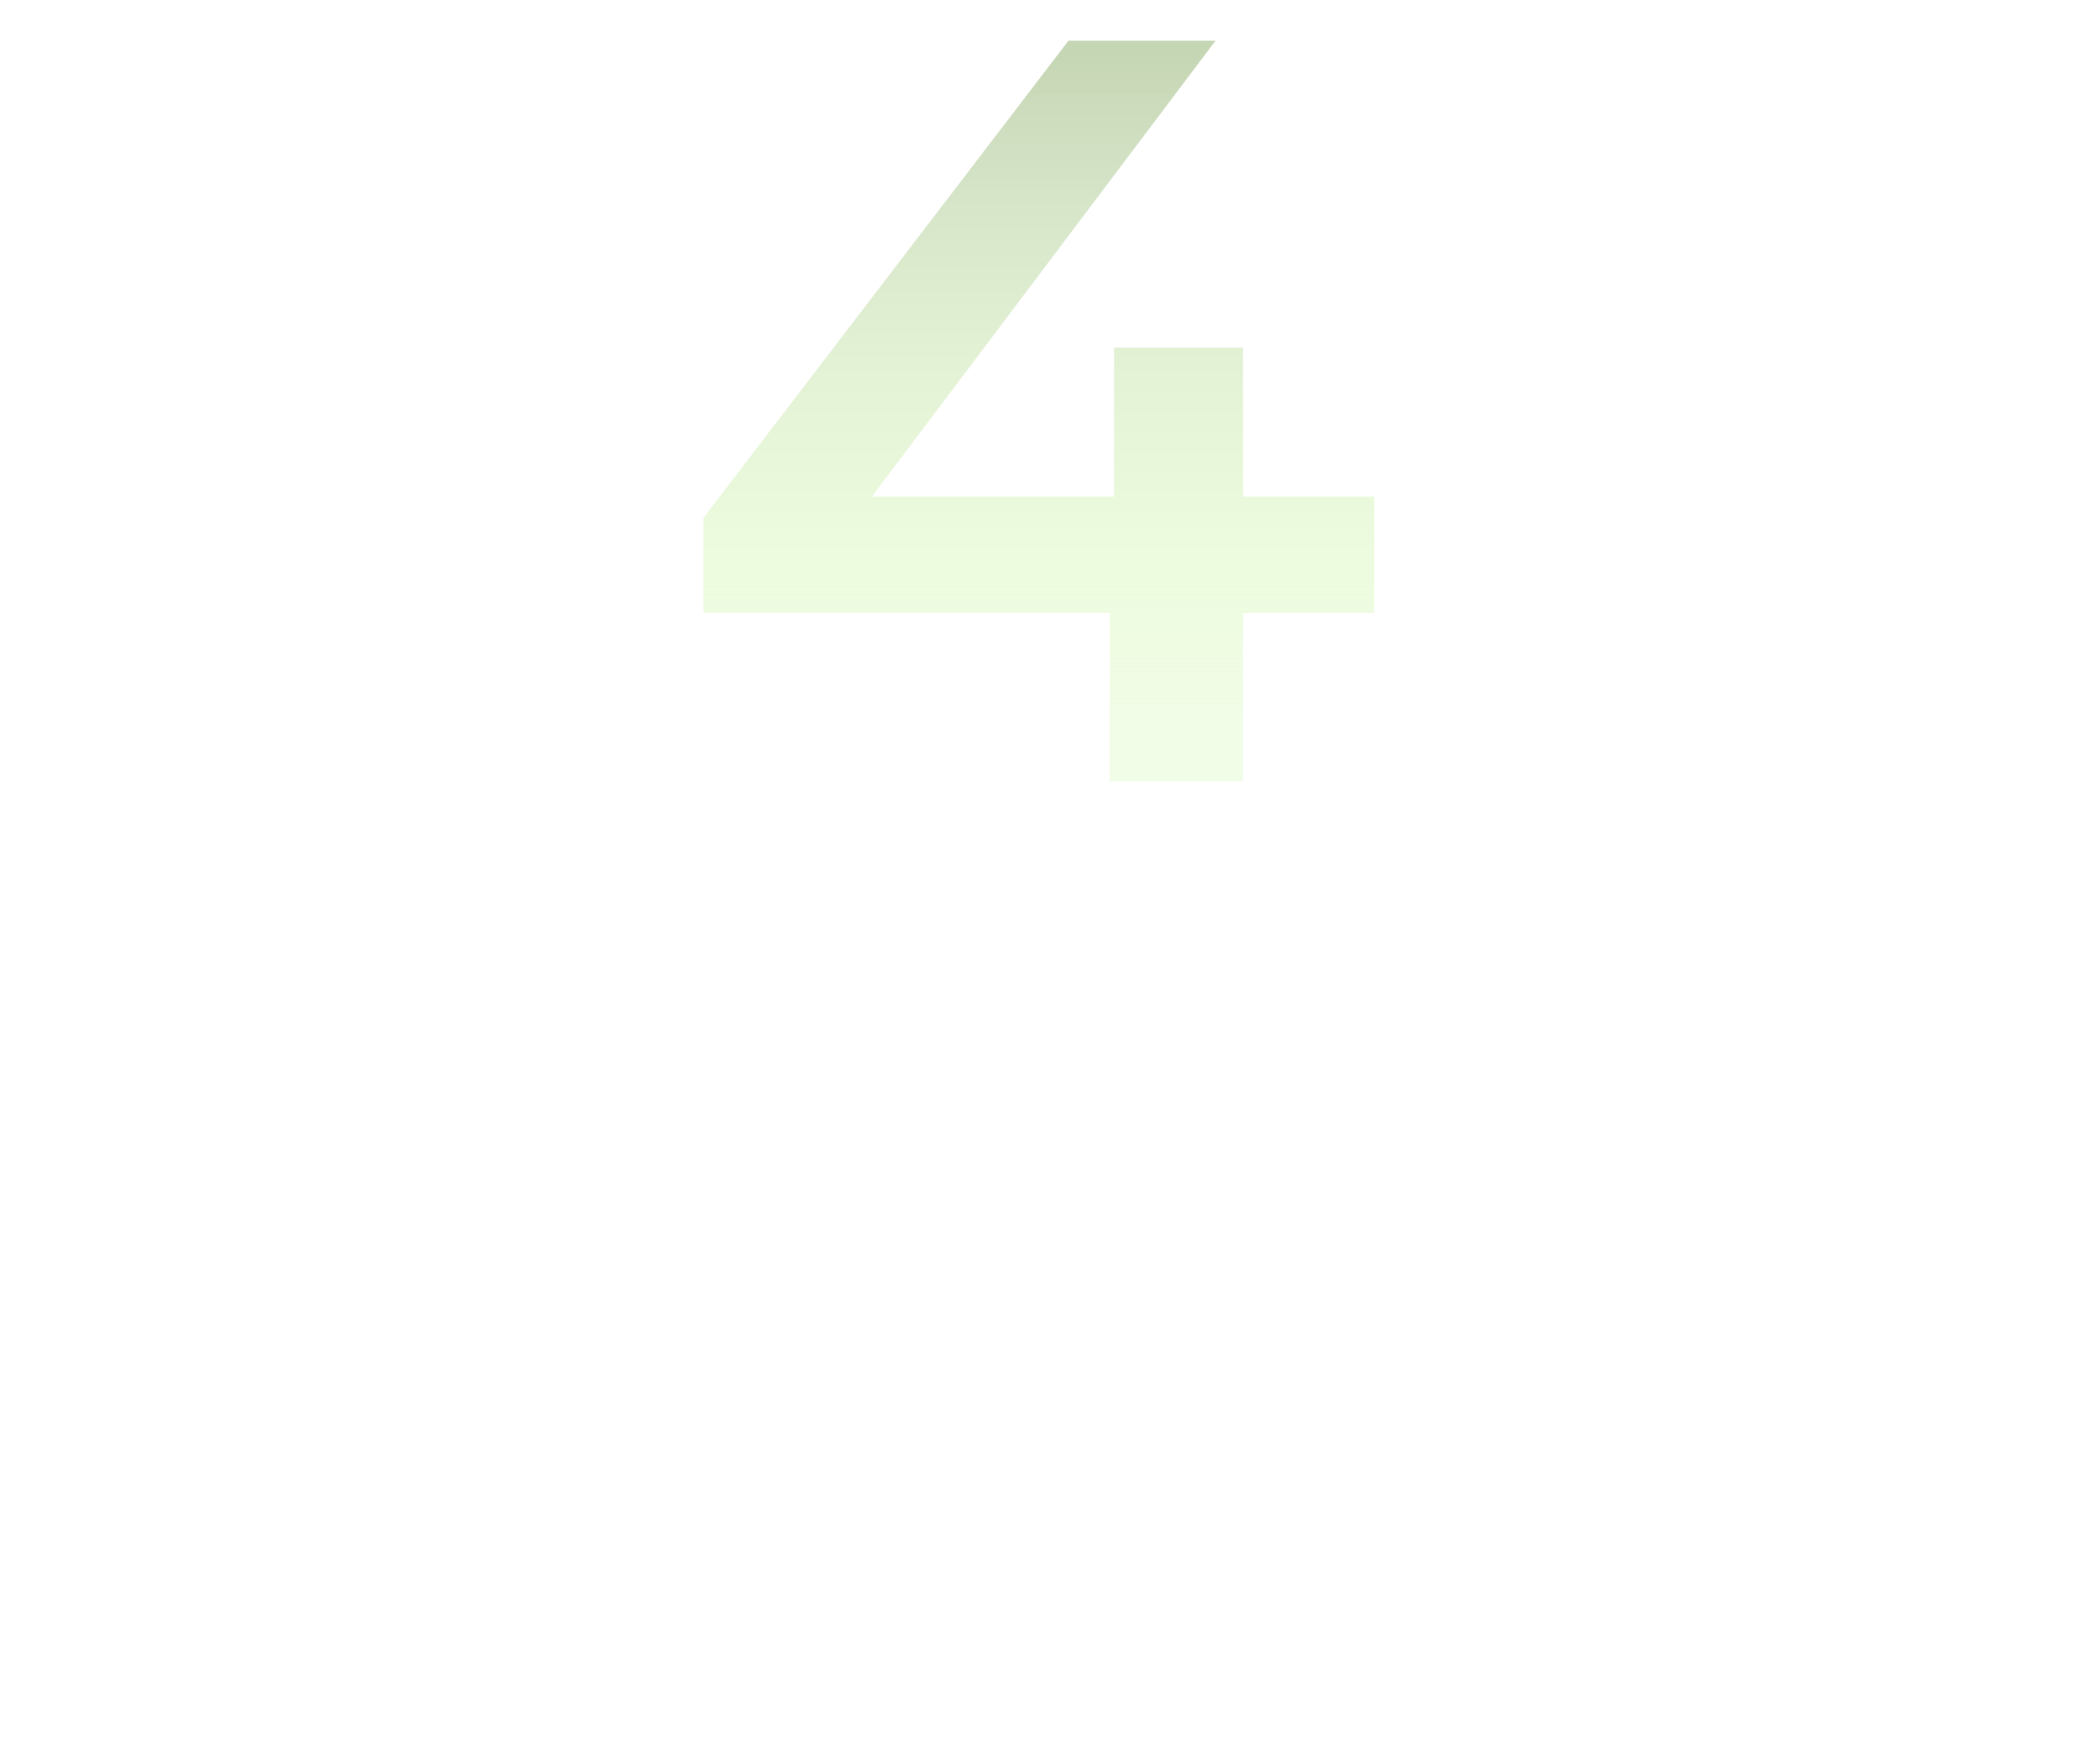 <svg xmlns="http://www.w3.org/2000/svg" width="129" height="107" fill="none"><path fill="#fff" d="M0 0h129v107H0z"/><path fill="url(#a)" d="M43.21 37.665v-5.85L65.635 2.5h9.035l-22.1 29.315-4.225-1.3H84.42v7.15H43.21zM68.17 48V37.665l.26-7.15V21.35h7.93V48h-8.19z"/><defs><linearGradient id="a" x1="64.226" x2="64.226" y1="47.878" y2="3.138" gradientUnits="userSpaceOnUse"><stop offset=".095" stop-color="#E3FACD" stop-opacity=".51"/><stop offset=".306" stop-color="#E3FACD" stop-opacity=".66"/><stop offset=".576" stop-color="#D4E9BF" stop-opacity=".66"/><stop offset=".801" stop-color="#C5D9B2" stop-opacity=".71"/><stop offset="1" stop-color="#C5D6B4"/></linearGradient></defs></svg>